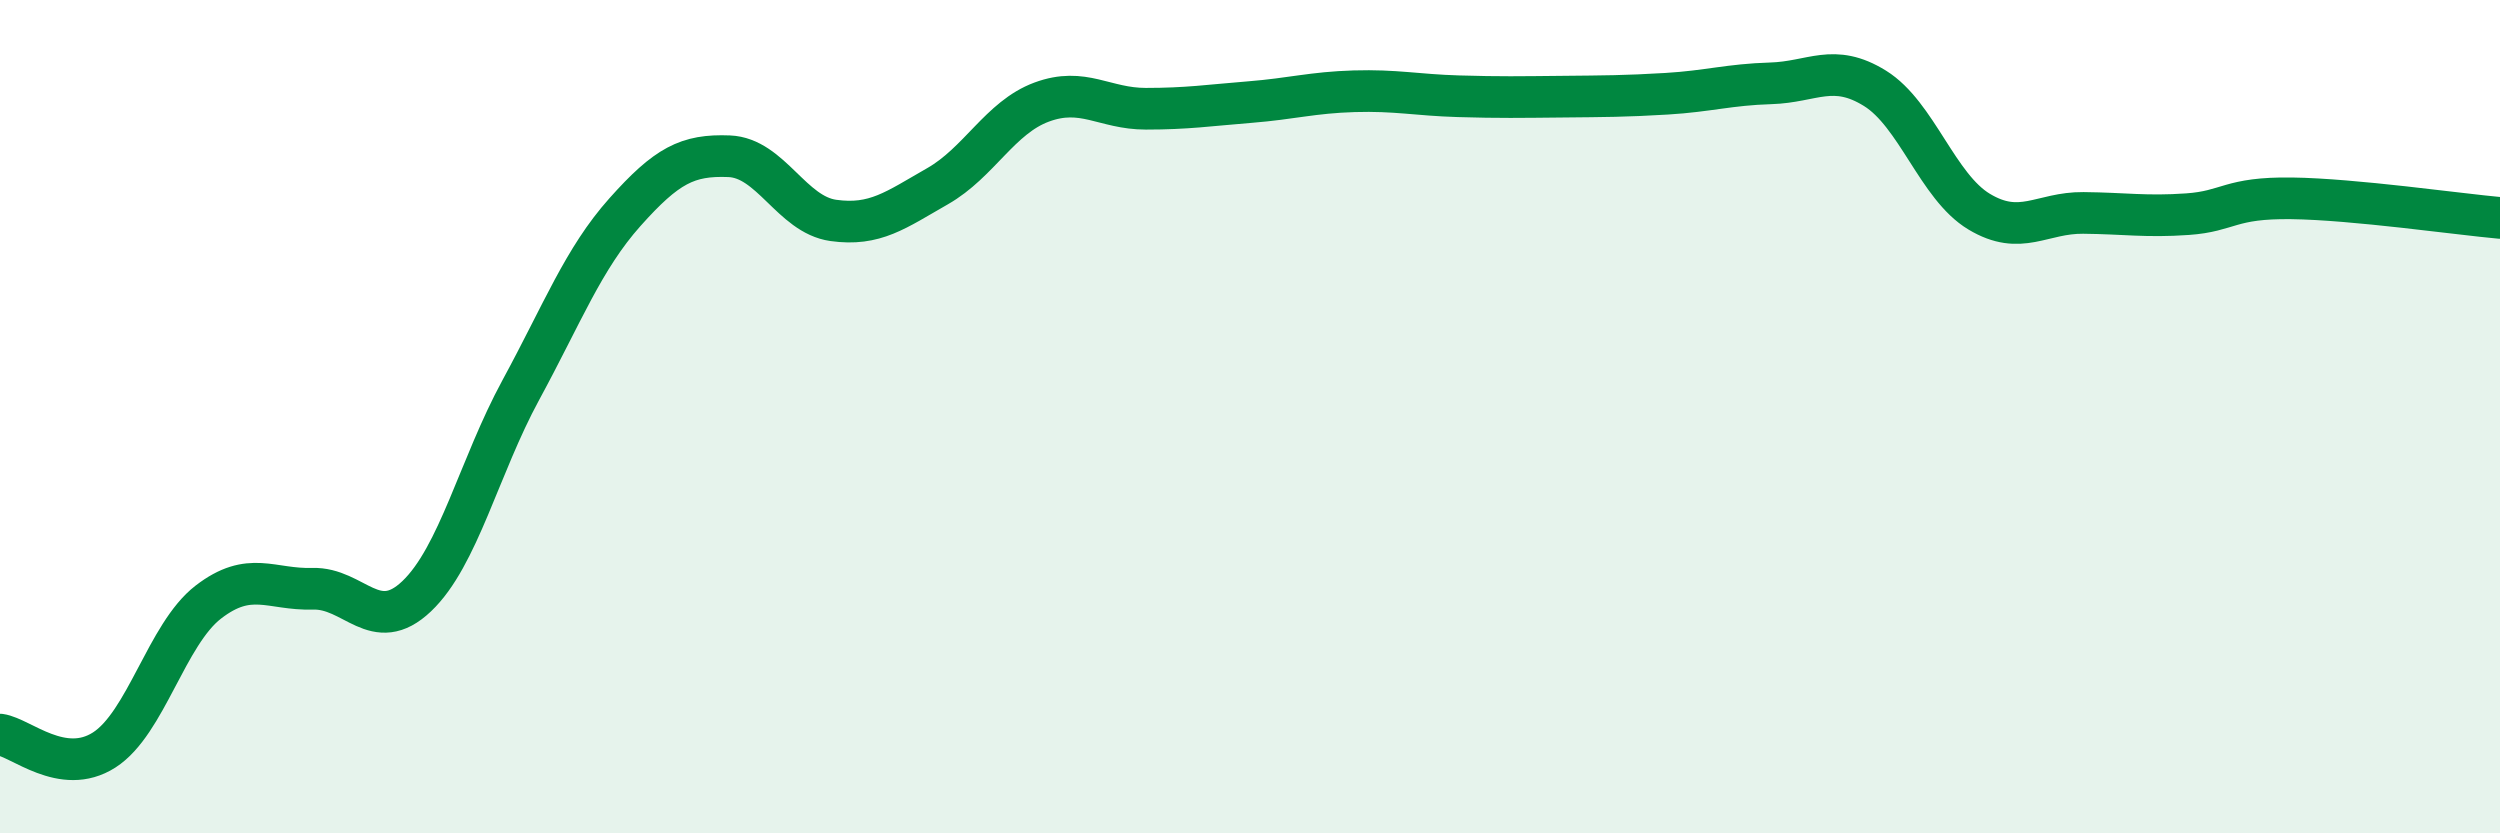 
    <svg width="60" height="20" viewBox="0 0 60 20" xmlns="http://www.w3.org/2000/svg">
      <path
        d="M 0,17.63 C 0.5,17.7 1.5,18.64 2.5,18 C 3.5,17.36 4,15.22 5,14.45 C 6,13.68 6.5,14.16 7.5,14.13 C 8.5,14.1 9,15.26 10,14.31 C 11,13.36 11.5,11.2 12.5,9.36 C 13.5,7.52 14,6.21 15,5.09 C 16,3.97 16.5,3.71 17.5,3.75 C 18.5,3.79 19,5.15 20,5.29 C 21,5.43 21.5,5.04 22.5,4.47 C 23.5,3.9 24,2.82 25,2.45 C 26,2.08 26.5,2.61 27.5,2.61 C 28.5,2.61 29,2.53 30,2.45 C 31,2.37 31.5,2.22 32.5,2.19 C 33.5,2.16 34,2.28 35,2.31 C 36,2.34 36.5,2.33 37.5,2.32 C 38.5,2.31 39,2.31 40,2.25 C 41,2.19 41.5,2.03 42.5,2 C 43.5,1.97 44,1.5 45,2.12 C 46,2.74 46.5,4.48 47.5,5.08 C 48.5,5.68 49,5.1 50,5.11 C 51,5.12 51.5,5.21 52.5,5.14 C 53.5,5.07 53.5,4.74 55,4.76 C 56.5,4.78 59,5.14 60,5.23L60 20L0 20Z"
        fill="#008740"
        opacity="0.1"
        stroke-linecap="round"
        stroke-linejoin="round"
      />
      <path
        d="M 0,17.63 C 0.5,17.7 1.5,18.64 2.5,18 C 3.5,17.36 4,15.22 5,14.45 C 6,13.68 6.5,14.16 7.5,14.13 C 8.5,14.1 9,15.26 10,14.31 C 11,13.36 11.5,11.2 12.5,9.36 C 13.5,7.52 14,6.21 15,5.09 C 16,3.97 16.5,3.71 17.5,3.75 C 18.5,3.79 19,5.15 20,5.29 C 21,5.43 21.5,5.04 22.5,4.47 C 23.5,3.9 24,2.82 25,2.45 C 26,2.08 26.5,2.61 27.5,2.61 C 28.5,2.61 29,2.53 30,2.45 C 31,2.37 31.5,2.22 32.5,2.19 C 33.5,2.16 34,2.28 35,2.31 C 36,2.34 36.5,2.33 37.5,2.32 C 38.5,2.31 39,2.31 40,2.25 C 41,2.19 41.5,2.03 42.5,2 C 43.5,1.97 44,1.5 45,2.12 C 46,2.74 46.5,4.48 47.5,5.08 C 48.5,5.68 49,5.1 50,5.11 C 51,5.12 51.5,5.21 52.5,5.14 C 53.5,5.07 53.5,4.74 55,4.76 C 56.5,4.78 59,5.14 60,5.23"
        stroke="#008740"
        stroke-width="1"
        fill="none"
        stroke-linecap="round"
        stroke-linejoin="round"
      />
    </svg>
  